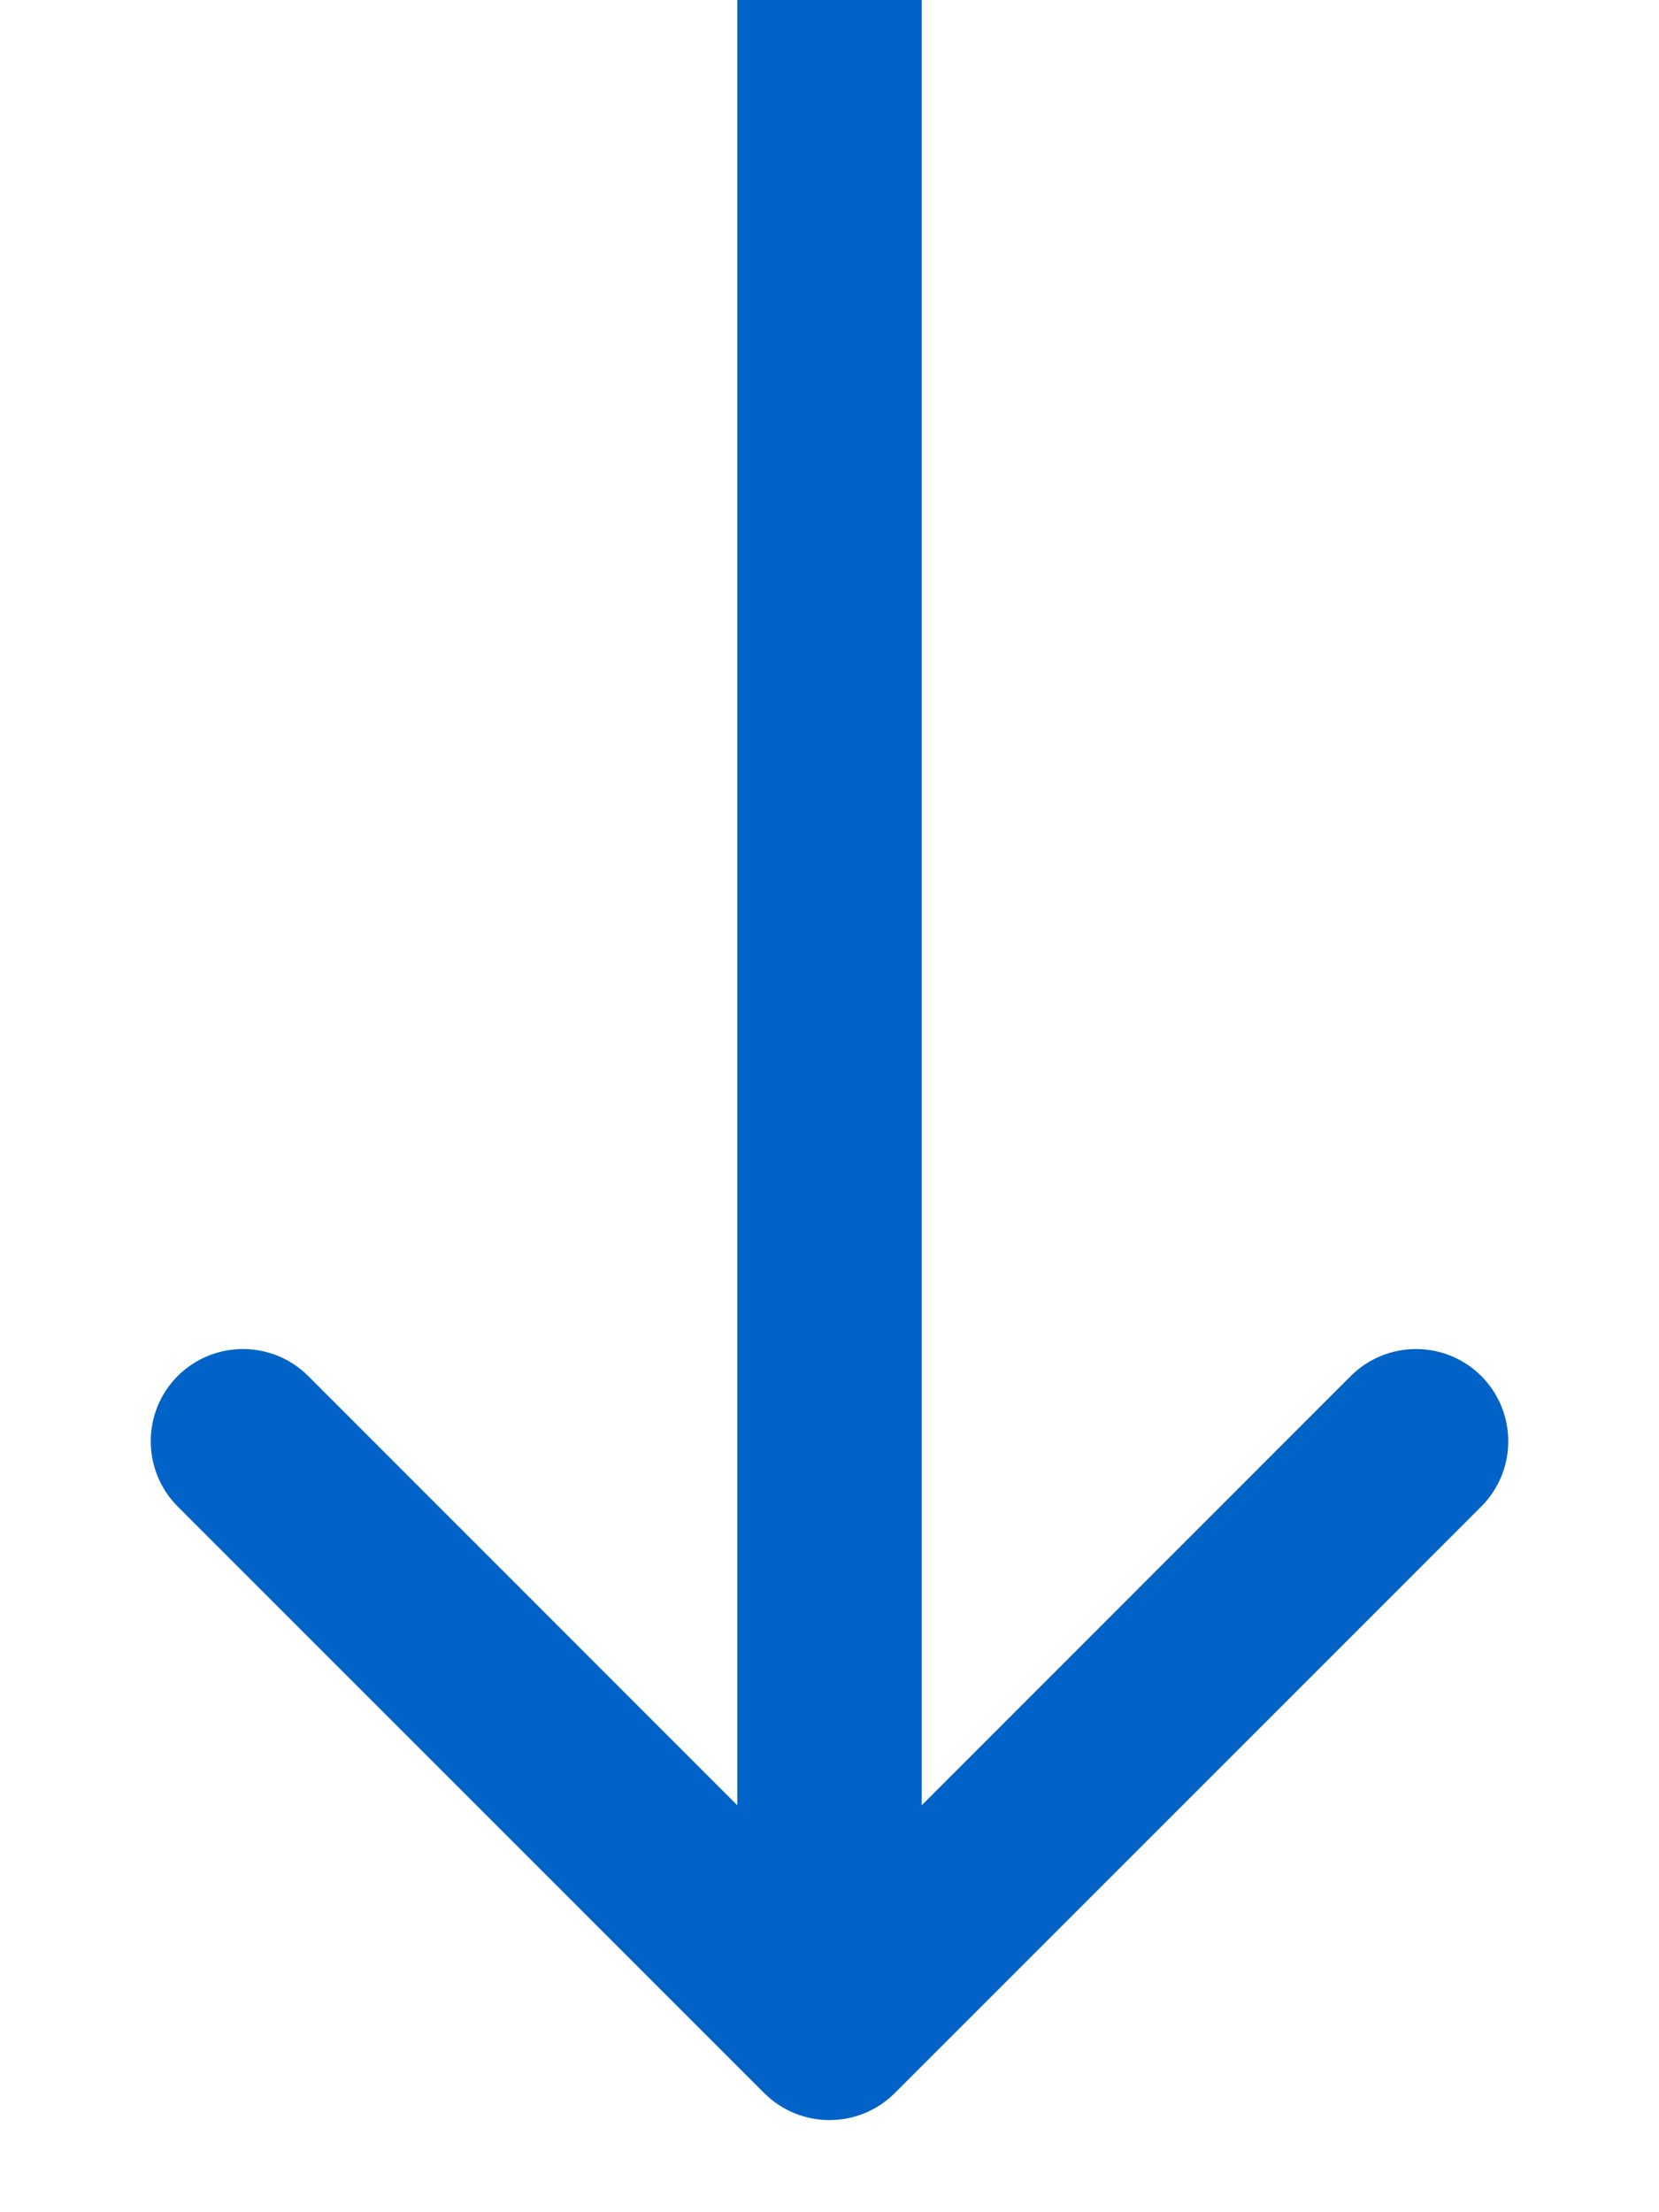 <svg width="9" height="12" viewBox="0 0 9 12" fill="none" xmlns="http://www.w3.org/2000/svg">
<path d="M4.146 11.354C4.342 11.549 4.658 11.549 4.854 11.354L8.036 8.172C8.231 7.976 8.231 7.66 8.036 7.464C7.84 7.269 7.524 7.269 7.328 7.464L4.5 10.293L1.672 7.464C1.476 7.269 1.16 7.269 0.964 7.464C0.769 7.66 0.769 7.976 0.964 8.172L4.146 11.354ZM5 11L5 2.18557e-08L4 -2.18557e-08L4 11L5 11Z" fill="#0163C7"/>
</svg>
